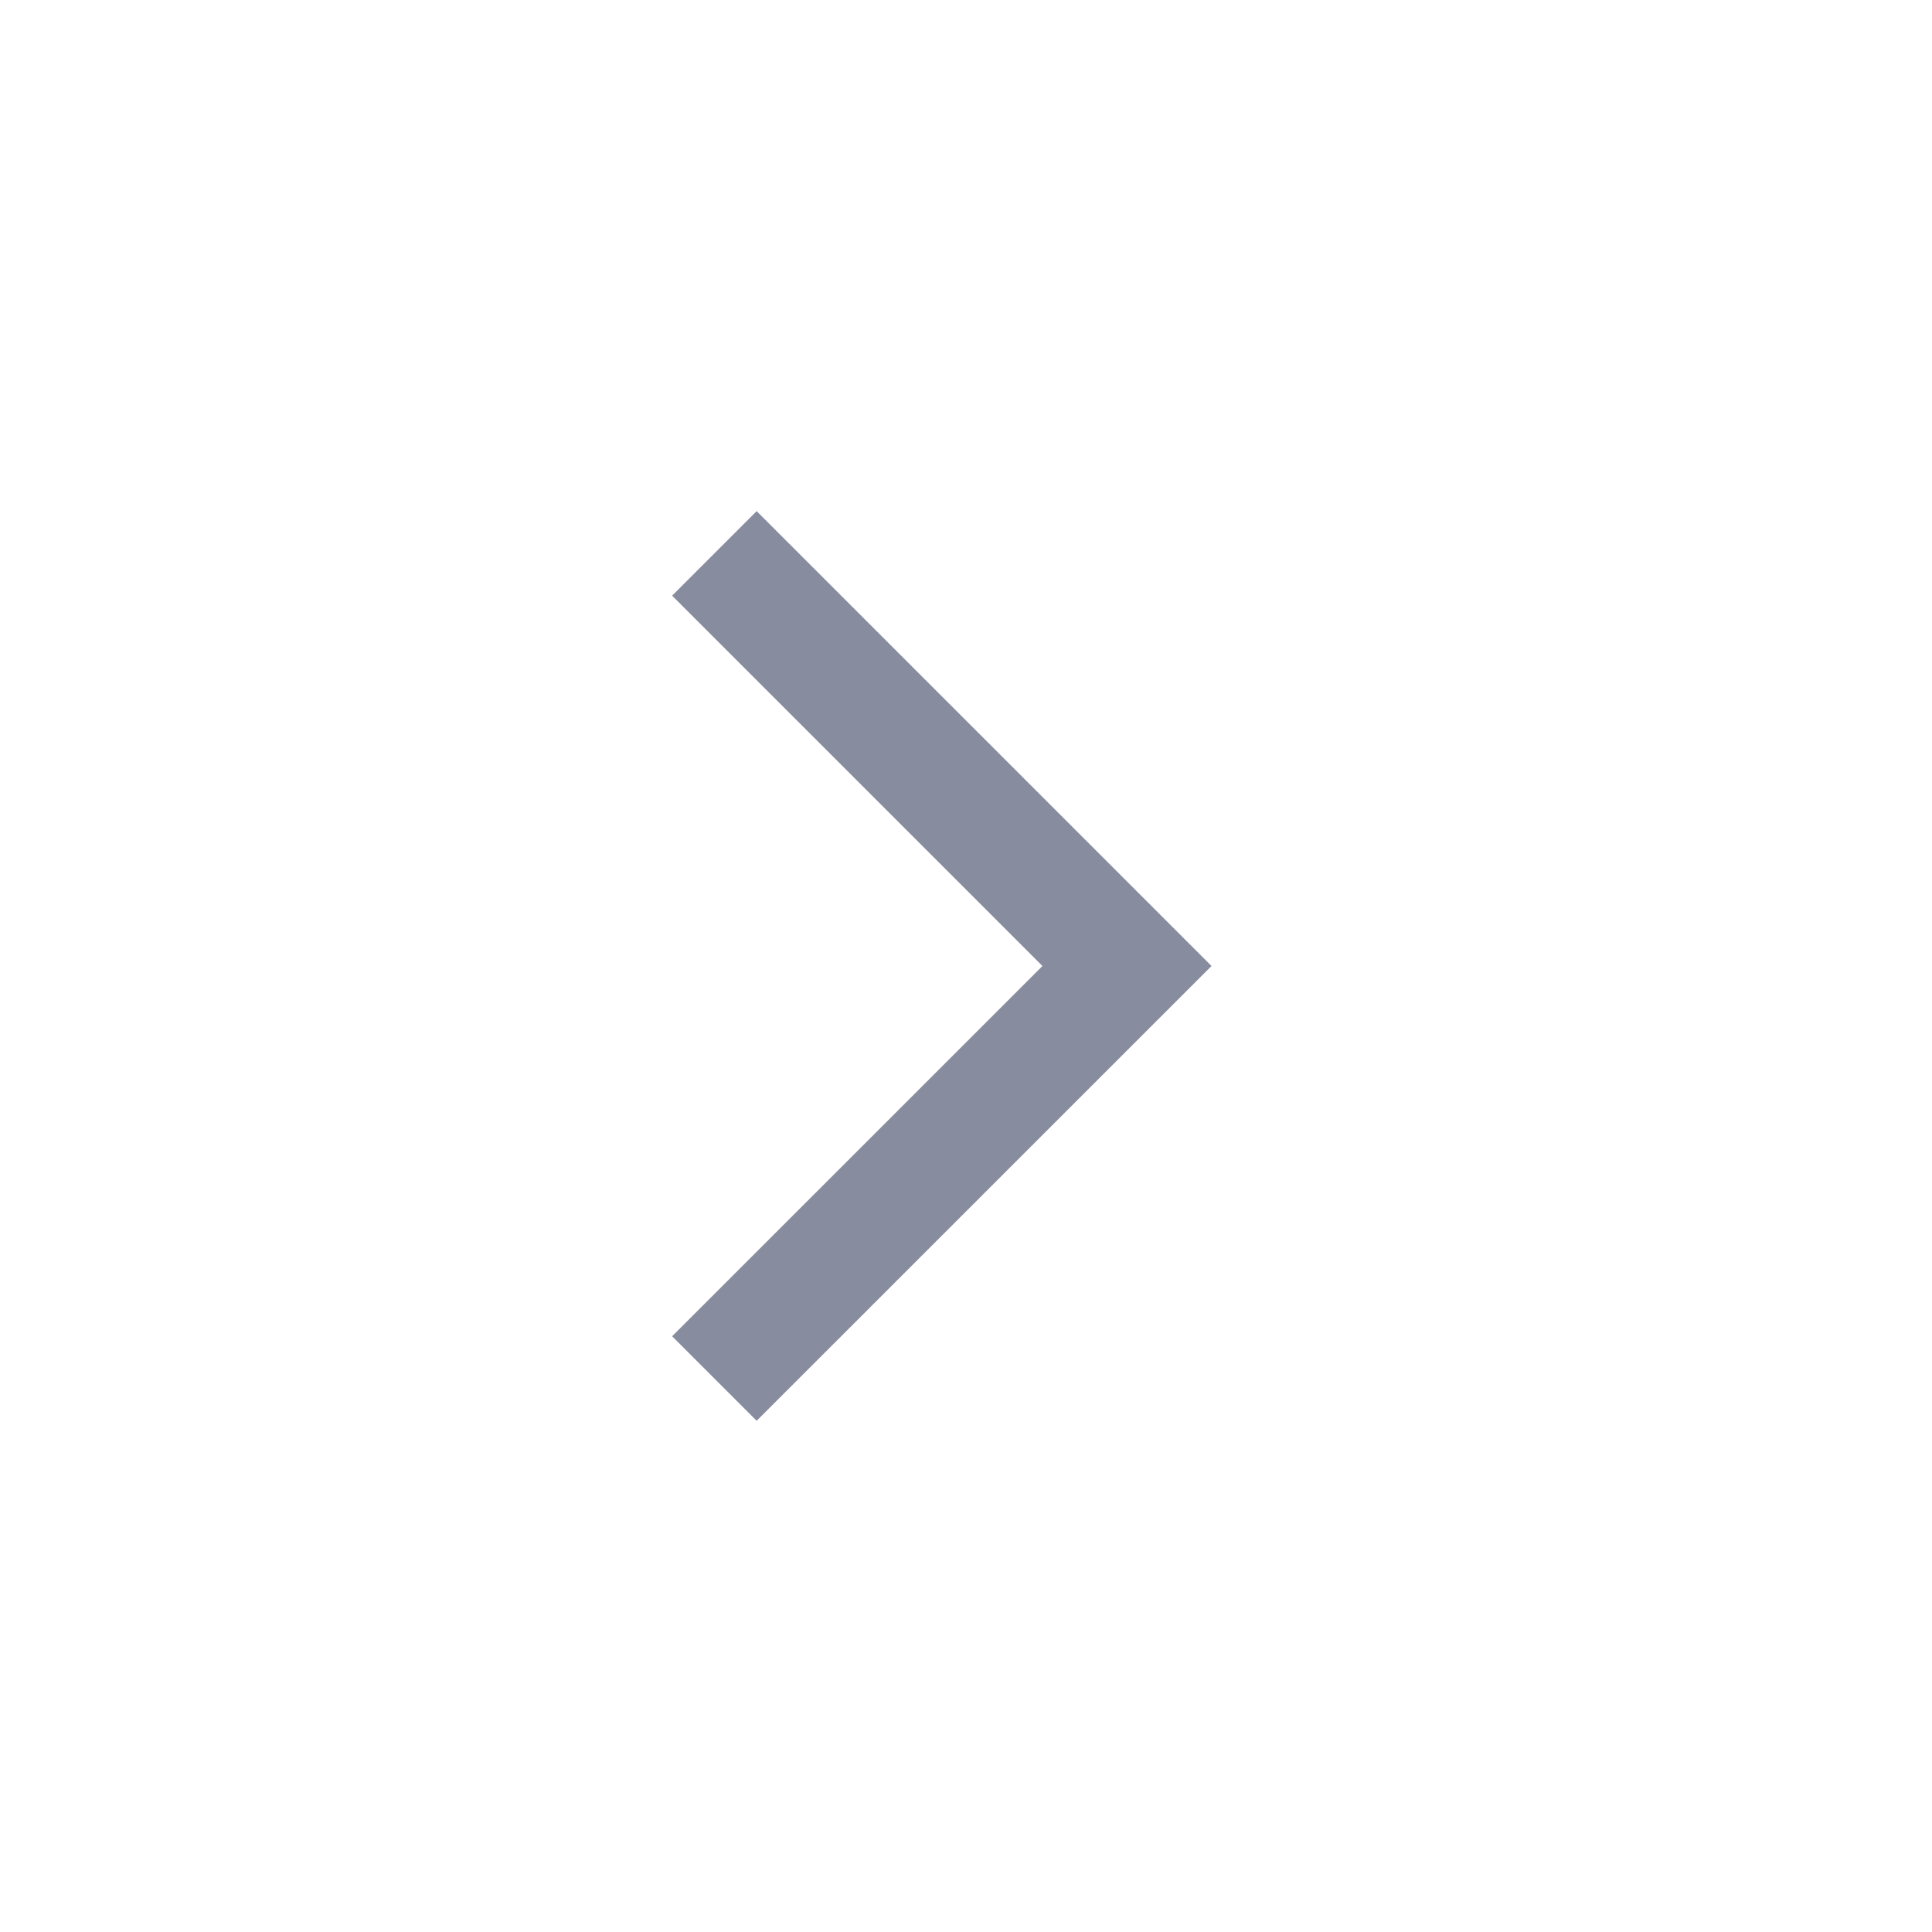<svg width="28" height="28" viewBox="0 0 28 28" fill="none" xmlns="http://www.w3.org/2000/svg">
<mask id="mask0_492_4250" style="mask-type:alpha" maskUnits="userSpaceOnUse" x="0" y="0" width="28" height="28">
<rect width="28" height="28" fill="#D9D9D9"/>
</mask>
<g mask="url(#mask0_492_4250)">
<path d="M10.966 20.591L9.741 19.366L15.108 14L9.741 8.633L10.966 7.408L17.558 14L10.966 20.591Z" fill="#878C9E"/>
</g>
</svg>
